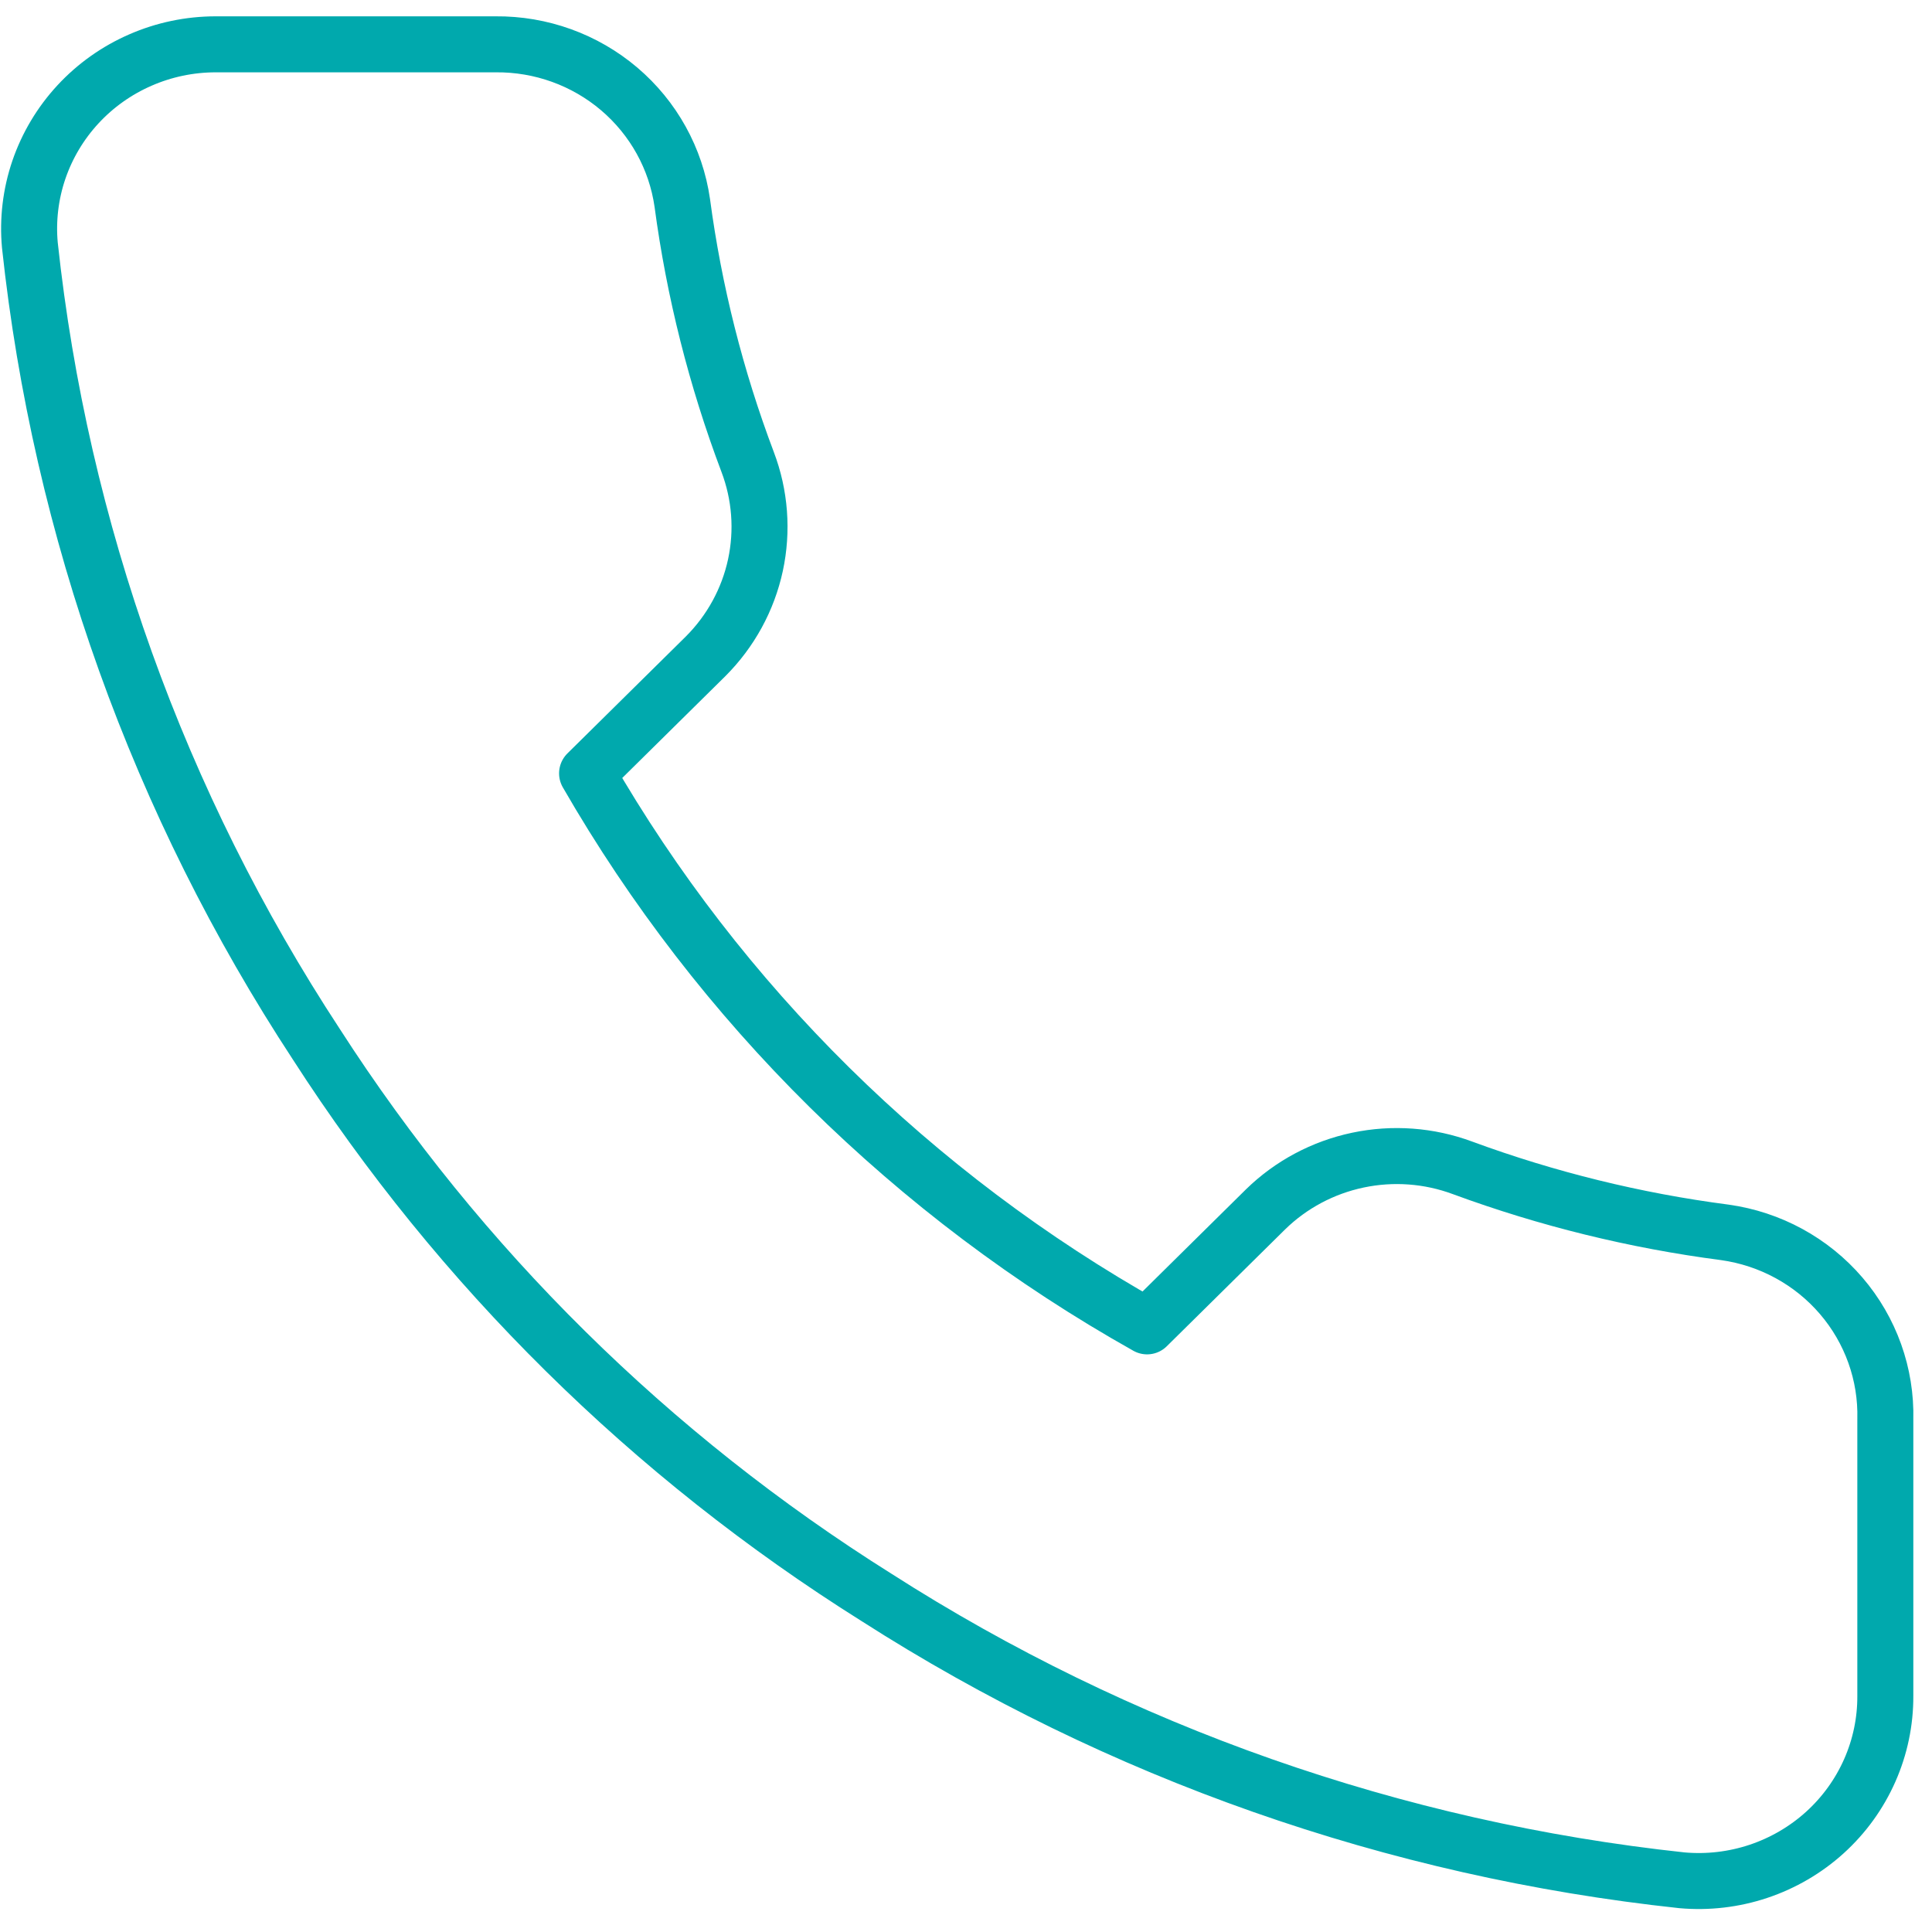 <svg width="69" height="69" viewBox="0 0 69 69" fill="none" xmlns="http://www.w3.org/2000/svg">
<path d="M67.333 50.695V60.57C67.337 61.487 67.147 62.394 66.775 63.234C66.403 64.074 65.858 64.828 65.174 65.448C64.49 66.067 63.682 66.539 62.803 66.833C61.923 67.127 60.991 67.236 60.067 67.153C49.809 66.053 39.957 62.592 31.3 57.048C23.246 51.994 16.418 45.251 11.3 37.298C5.667 28.711 2.161 18.934 1.067 8.759C0.983 7.849 1.093 6.931 1.388 6.065C1.684 5.199 2.159 4.403 2.783 3.728C3.407 3.053 4.166 2.514 5.013 2.145C5.859 1.775 6.774 1.584 7.7 1.583H17.7C19.318 1.568 20.886 2.133 22.113 3.175C23.339 4.217 24.14 5.663 24.367 7.245C24.789 10.405 25.572 13.508 26.7 16.495C27.148 17.673 27.245 18.953 26.98 20.184C26.714 21.415 26.096 22.545 25.2 23.44L20.967 27.62C25.712 35.861 32.621 42.684 40.967 47.37L45.2 43.19C46.106 42.305 47.251 41.695 48.497 41.433C49.744 41.17 51.04 41.266 52.233 41.709C55.258 42.823 58.4 43.596 61.6 44.013C63.219 44.239 64.698 45.044 65.755 46.276C66.812 47.508 67.374 49.081 67.333 50.695Z" stroke="#00A9AD" stroke-width="2" stroke-linecap="round" stroke-linejoin="round"/>
</svg>
